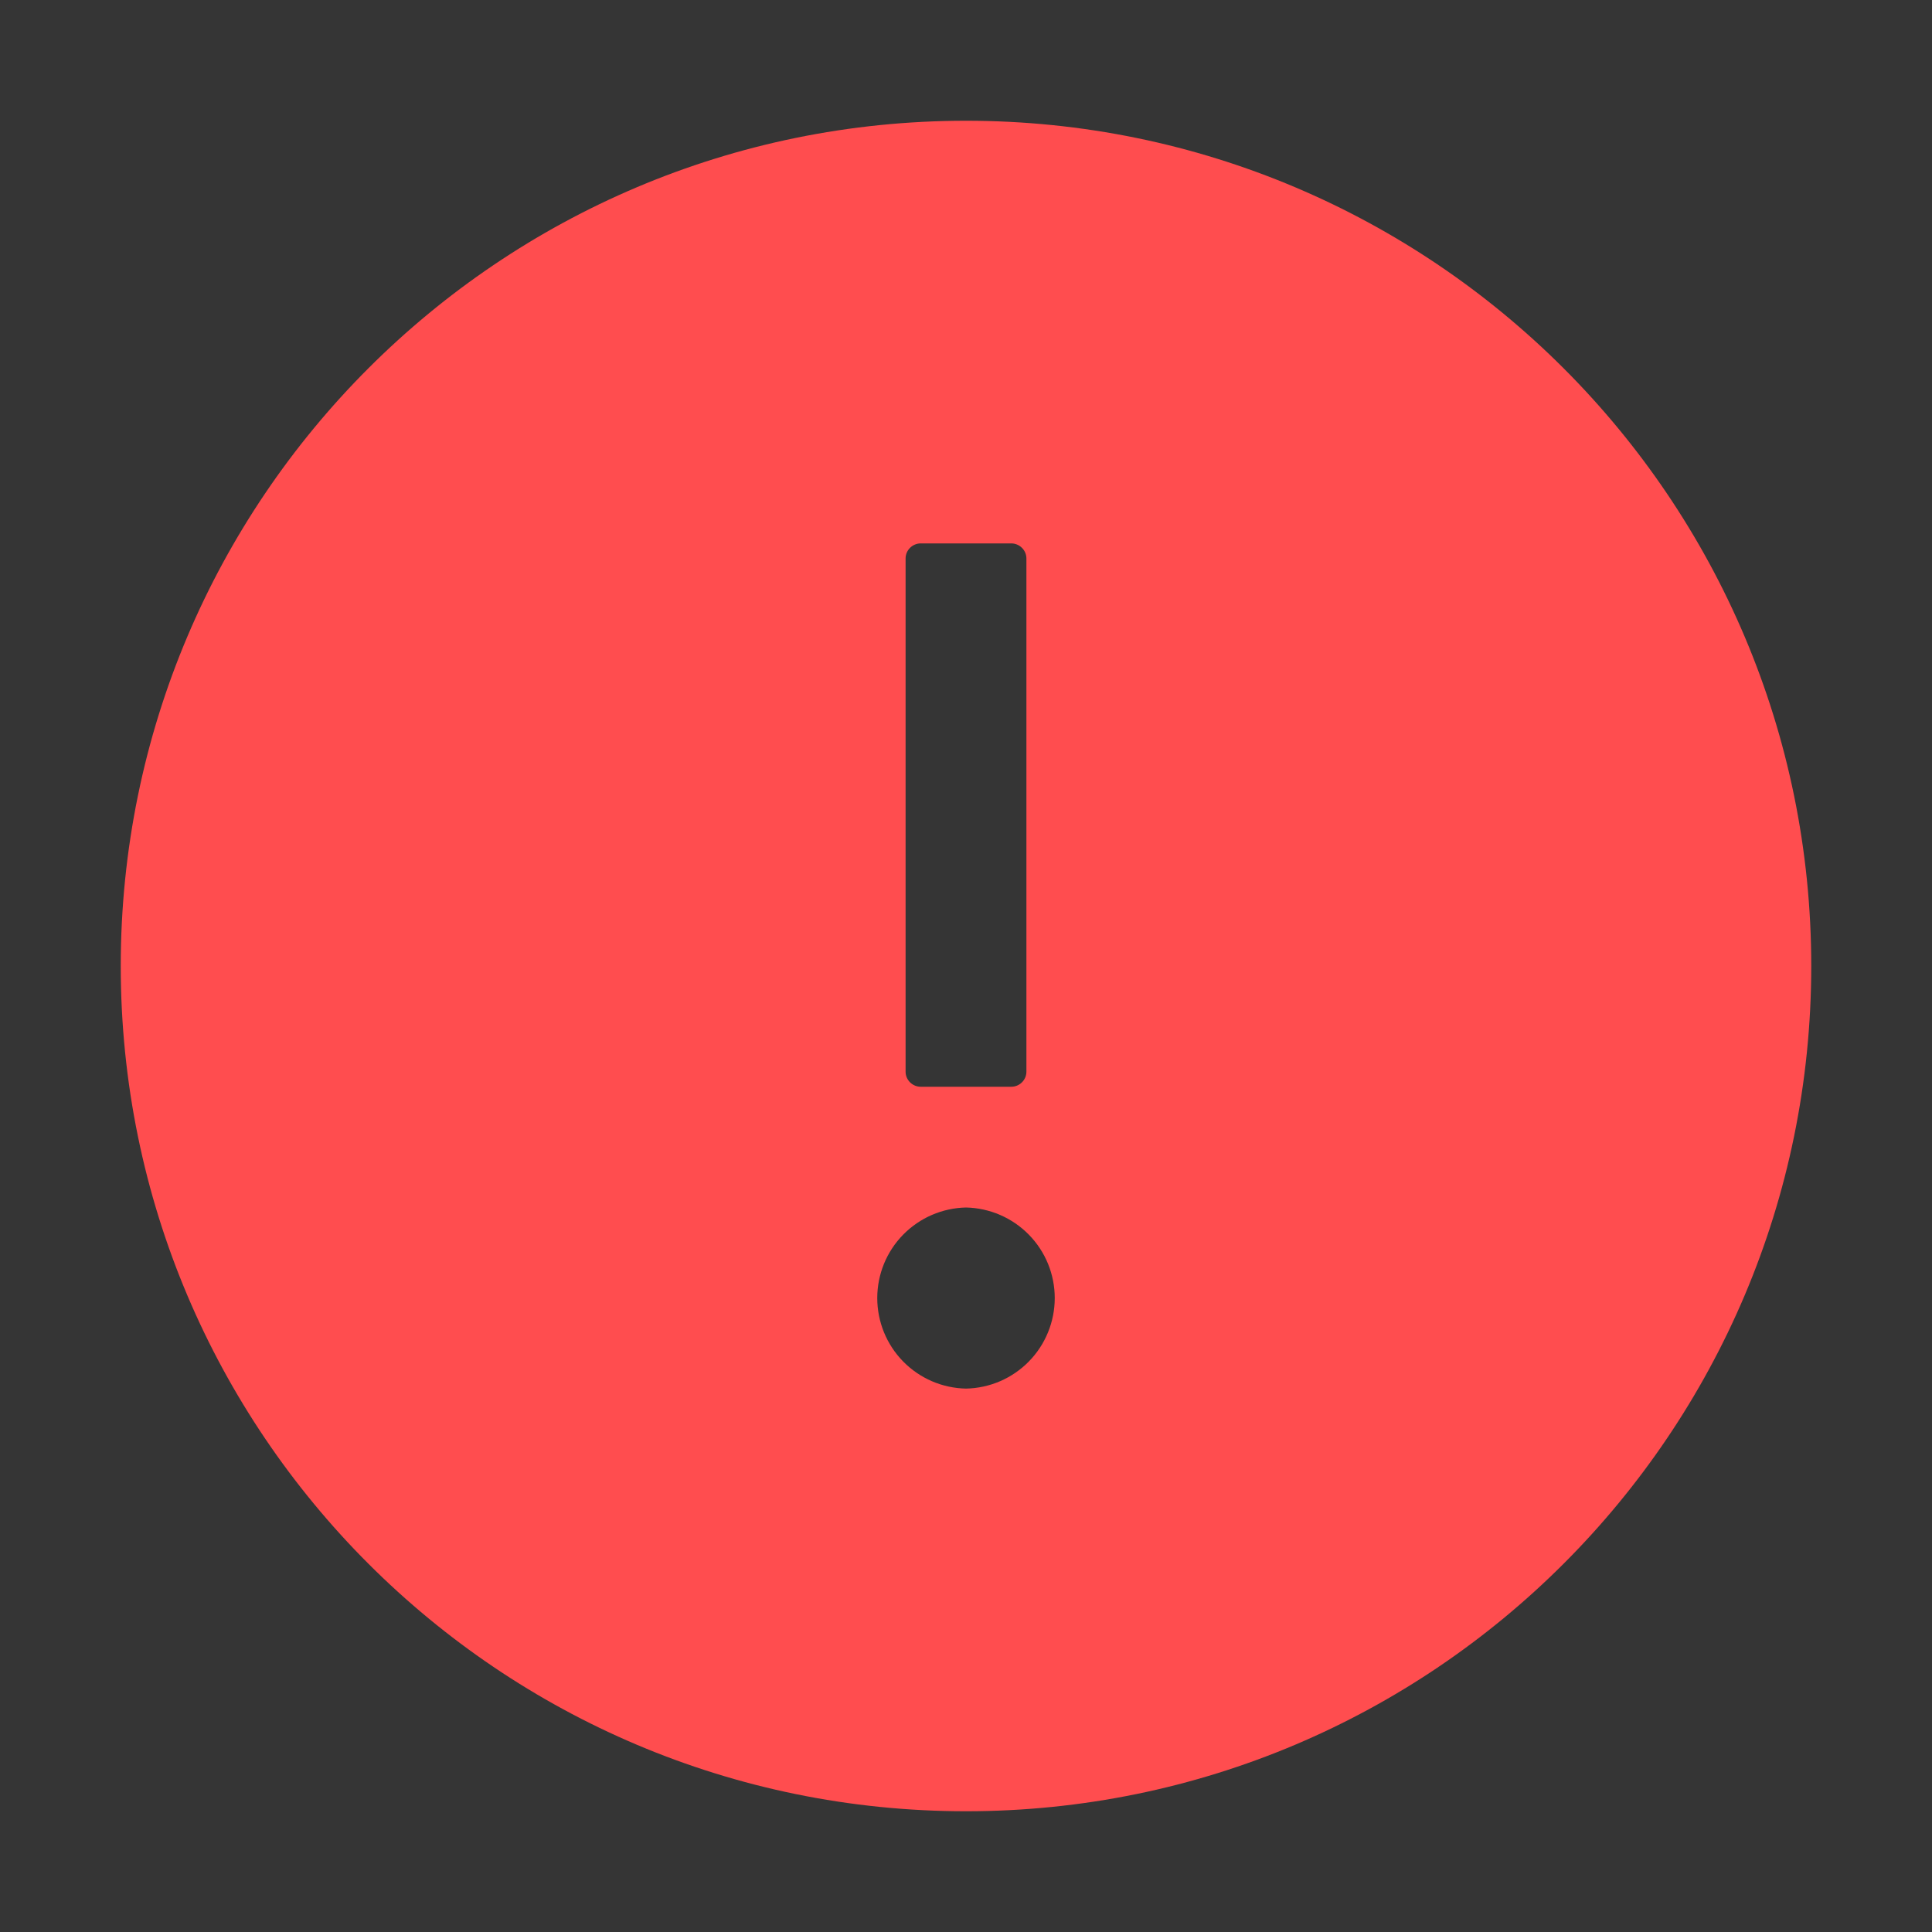 <svg width="30" height="30" viewBox="0 0 30 30" fill="none" xmlns="http://www.w3.org/2000/svg">
<rect x="0" y="0" width="30" height="30" fill="#333333" stroke="none"/>
<g clip-path="url(#clip0_627_9700)">
<rect width="30" height="30" fill="white" fill-opacity="0.01"/>
<path d="M15 1.875C7.752 1.875 1.875 7.752 1.875 15C1.875 22.248 7.752 28.125 15 28.125C22.248 28.125 28.125 22.248 28.125 15C28.125 7.752 22.248 1.875 15 1.875ZM14.062 8.672C14.062 8.543 14.168 8.438 14.297 8.438H15.703C15.832 8.438 15.938 8.543 15.938 8.672V16.641C15.938 16.77 15.832 16.875 15.703 16.875H14.297C14.168 16.875 14.062 16.77 14.062 16.641V8.672ZM15 21.562C14.632 21.555 14.282 21.404 14.024 21.141C13.766 20.878 13.622 20.524 13.622 20.156C13.622 19.788 13.766 19.435 14.024 19.172C14.282 18.909 14.632 18.758 15 18.75C15.368 18.758 15.718 18.909 15.976 19.172C16.234 19.435 16.378 19.788 16.378 20.156C16.378 20.524 16.234 20.878 15.976 21.141C15.718 21.404 15.368 21.555 15 21.562Z" fill="#FF4D4F"/>
</g>
<defs>
<clipPath id="clip0_627_9700">
<rect width="30" height="30" fill="white"/>
</clipPath>
</defs>
</svg>
